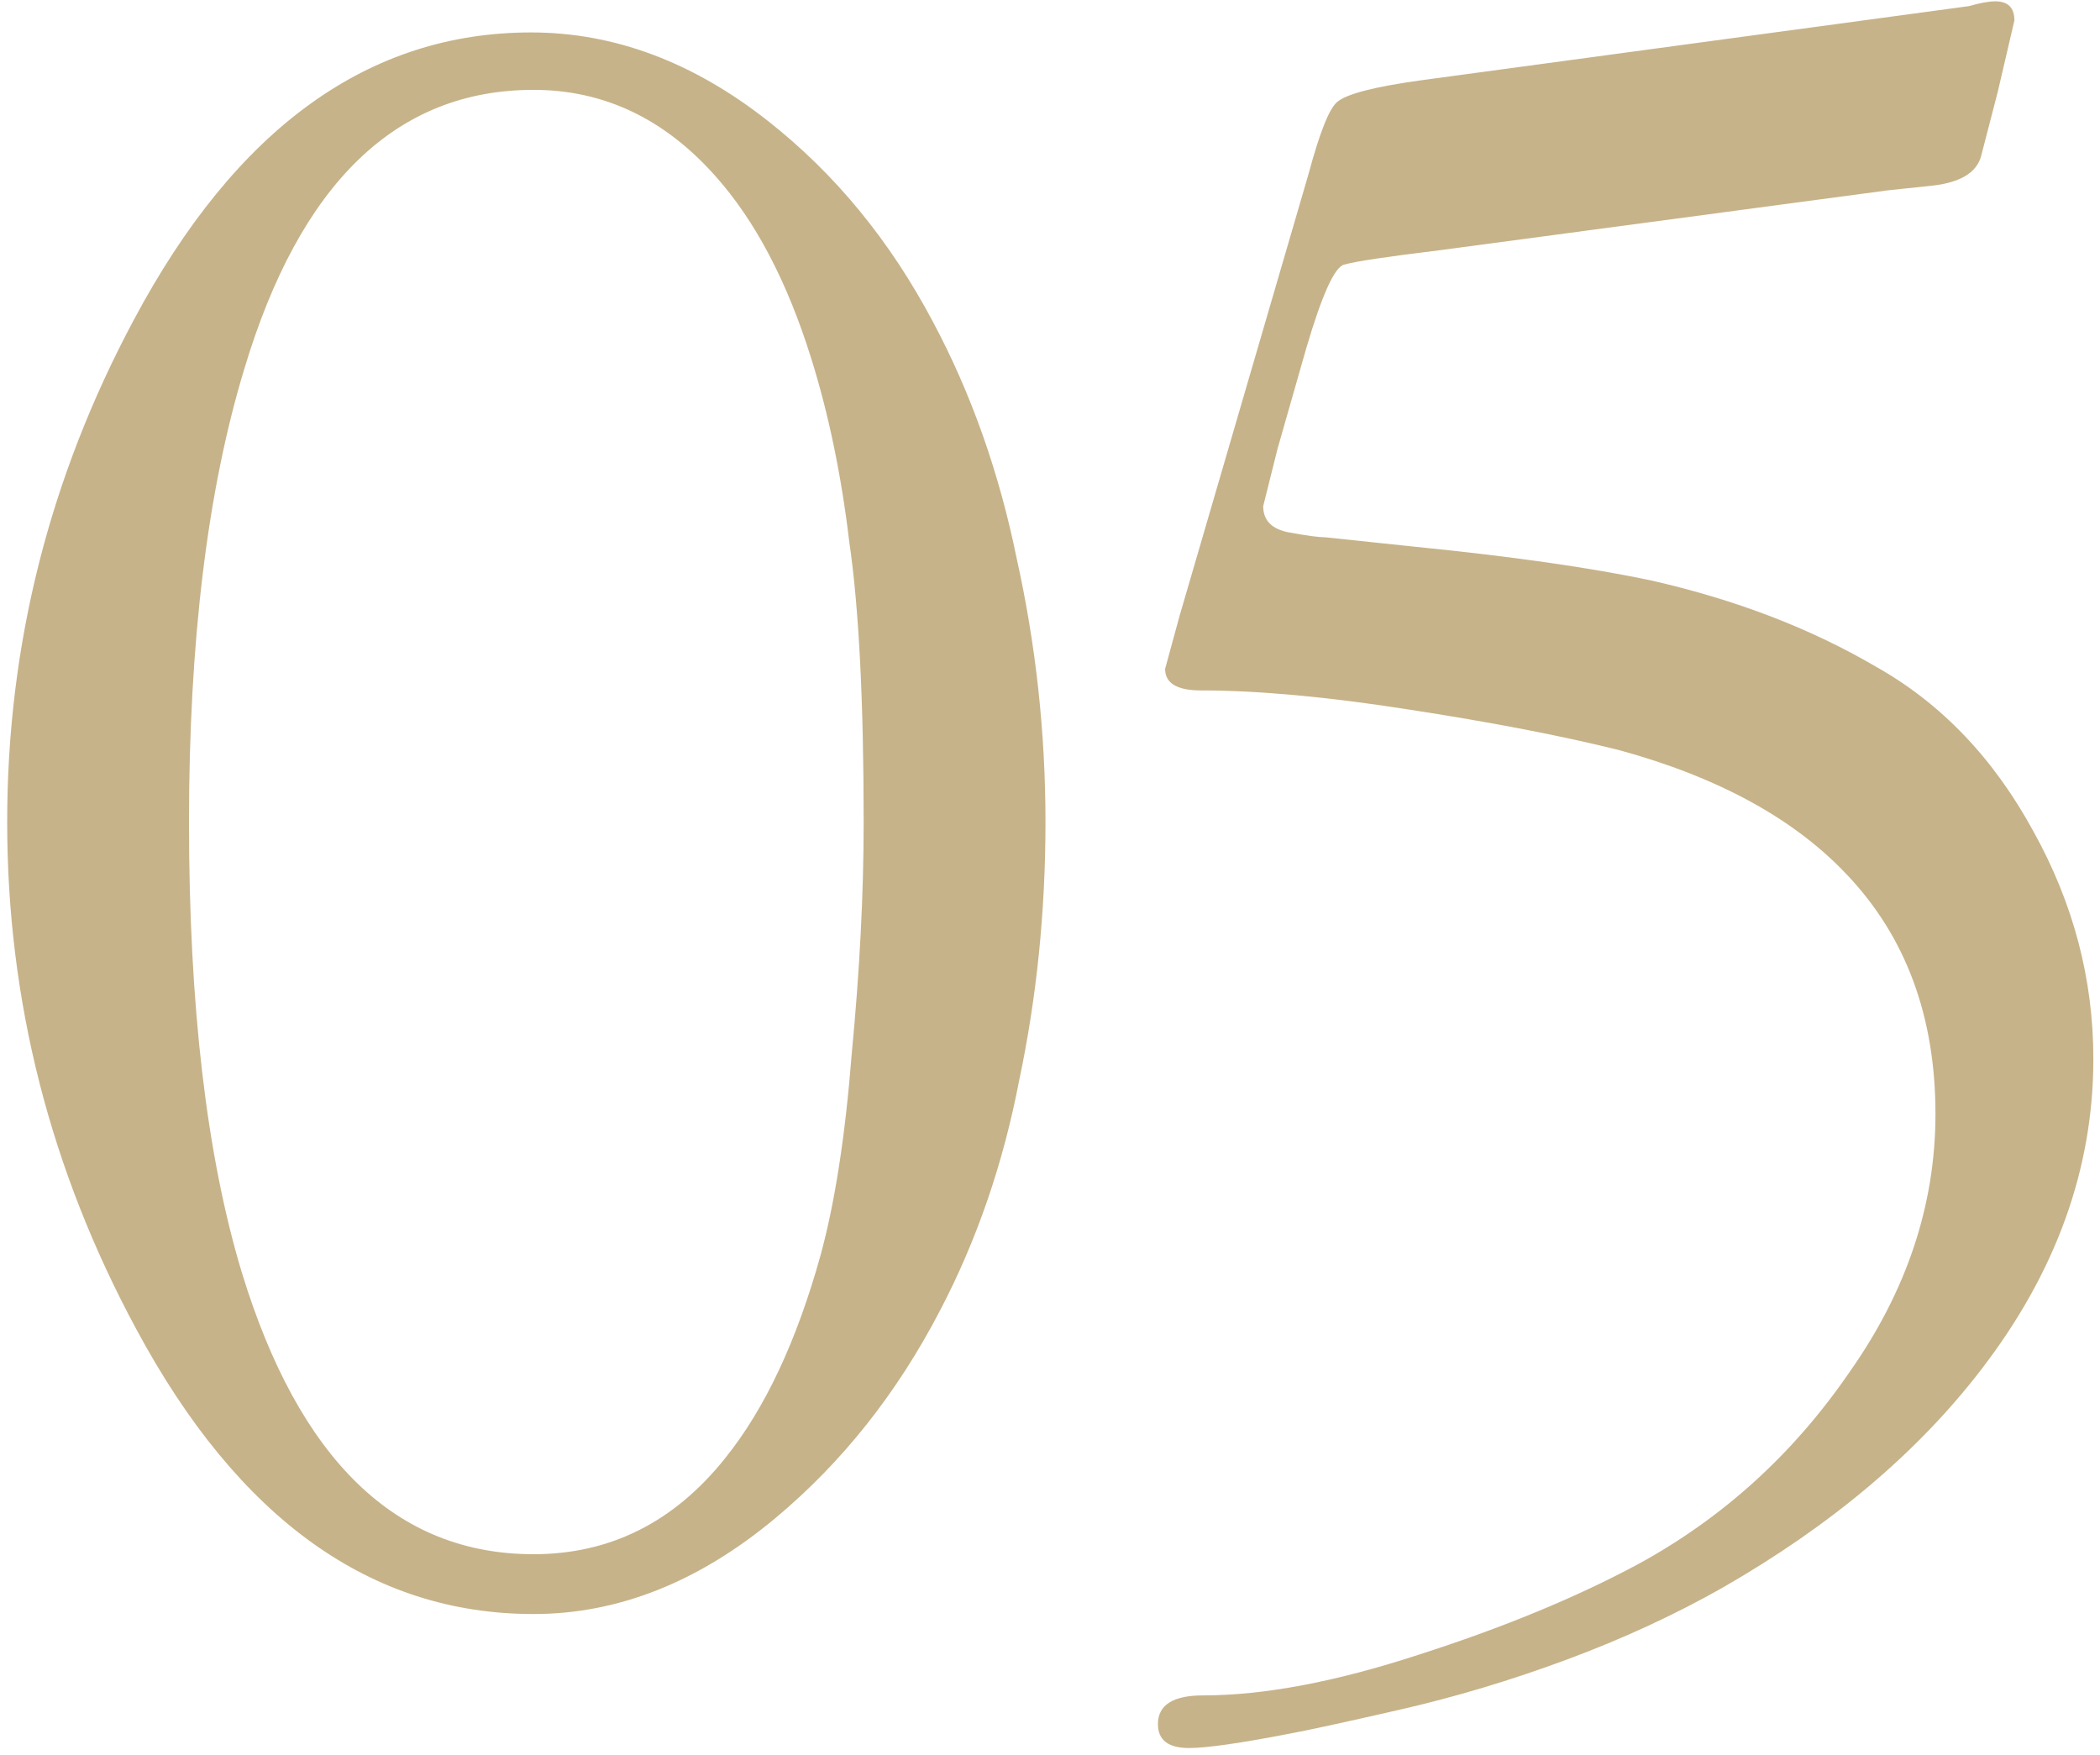 <?xml version="1.0" encoding="UTF-8"?> <svg xmlns="http://www.w3.org/2000/svg" width="79" height="66" viewBox="0 0 79 66" fill="none"> <path d="M20.07 60.71C13.95 60.71 8.97 57.14 5.13 50C1.89 44 0.27 37.64 0.27 30.92C0.27 24.26 1.86 17.96 5.04 12.02C8.88 4.82 13.86 1.22 19.98 1.22C23.1 1.22 26.07 2.33 28.89 4.55C31.41 6.53 33.48 9.05 35.1 12.11C36.54 14.81 37.59 17.78 38.25 21.02C38.97 24.26 39.33 27.56 39.33 30.92C39.33 34.28 39 37.52 38.34 40.64C37.74 43.76 36.75 46.64 35.37 49.28C33.75 52.4 31.68 55.01 29.16 57.11C26.28 59.51 23.25 60.71 20.07 60.71ZM20.07 58.46C22.95 58.46 25.35 57.26 27.27 54.86C28.77 53 29.97 50.45 30.87 47.21C31.41 45.23 31.8 42.71 32.04 39.65C32.34 36.53 32.49 33.62 32.49 30.92C32.49 26.36 32.31 22.85 31.95 20.39C31.65 17.87 31.17 15.56 30.51 13.46C29.61 10.58 28.41 8.3 26.91 6.62C24.99 4.46 22.71 3.38 20.07 3.38C14.91 3.38 11.28 6.89 9.18 13.91C7.8 18.47 7.11 24.14 7.11 30.92C7.11 37.82 7.77 43.46 9.09 47.84C11.25 54.92 14.91 58.46 20.07 58.46ZM71.01 7.16L54.18 9.41C52.2 9.65 51 9.83 50.58 9.95C50.22 10.01 49.74 11.06 49.14 13.1L48.06 16.88L47.52 19.04C47.52 19.58 47.85 19.91 48.51 20.03C49.17 20.15 49.62 20.21 49.86 20.21L53.28 20.57C56.88 20.93 59.82 21.35 62.1 21.83C65.28 22.55 68.1 23.63 70.56 25.07C73.02 26.45 75 28.52 76.5 31.28C78 33.98 78.75 36.83 78.75 39.83C78.75 43.97 77.34 47.87 74.52 51.53C72.12 54.65 68.88 57.38 64.8 59.72C63 60.74 61.05 61.64 58.95 62.42C56.85 63.2 54.75 63.83 52.65 64.31C50.55 64.79 49.17 65.09 48.51 65.21C46.65 65.57 45.39 65.75 44.73 65.75C43.95 65.75 43.56 65.45 43.56 64.85C43.56 64.13 44.13 63.77 45.27 63.77C47.55 63.77 50.25 63.26 53.37 62.24C56.55 61.22 59.31 60.08 61.65 58.82C64.83 57.08 67.47 54.68 69.57 51.62C71.73 48.56 72.81 45.32 72.81 41.9C72.81 38.24 71.7 35.24 69.48 32.9C67.5 30.8 64.65 29.24 60.93 28.22C58.77 27.68 56.13 27.17 53.01 26.69C49.95 26.21 47.34 25.97 45.18 25.97C44.28 25.97 43.83 25.7 43.83 25.16L44.37 23.18L49.23 6.53C49.65 4.97 50.01 4.07 50.31 3.83C50.67 3.53 51.72 3.26 53.46 3.02L74.07 0.23C74.49 0.11 74.82 0.05 75.06 0.05C75.54 0.05 75.78 0.29 75.78 0.77L75.15 3.47L74.52 5.9C74.34 6.5 73.74 6.86 72.72 6.98L71.01 7.16Z" fill="#C7B389"></path> </svg> 